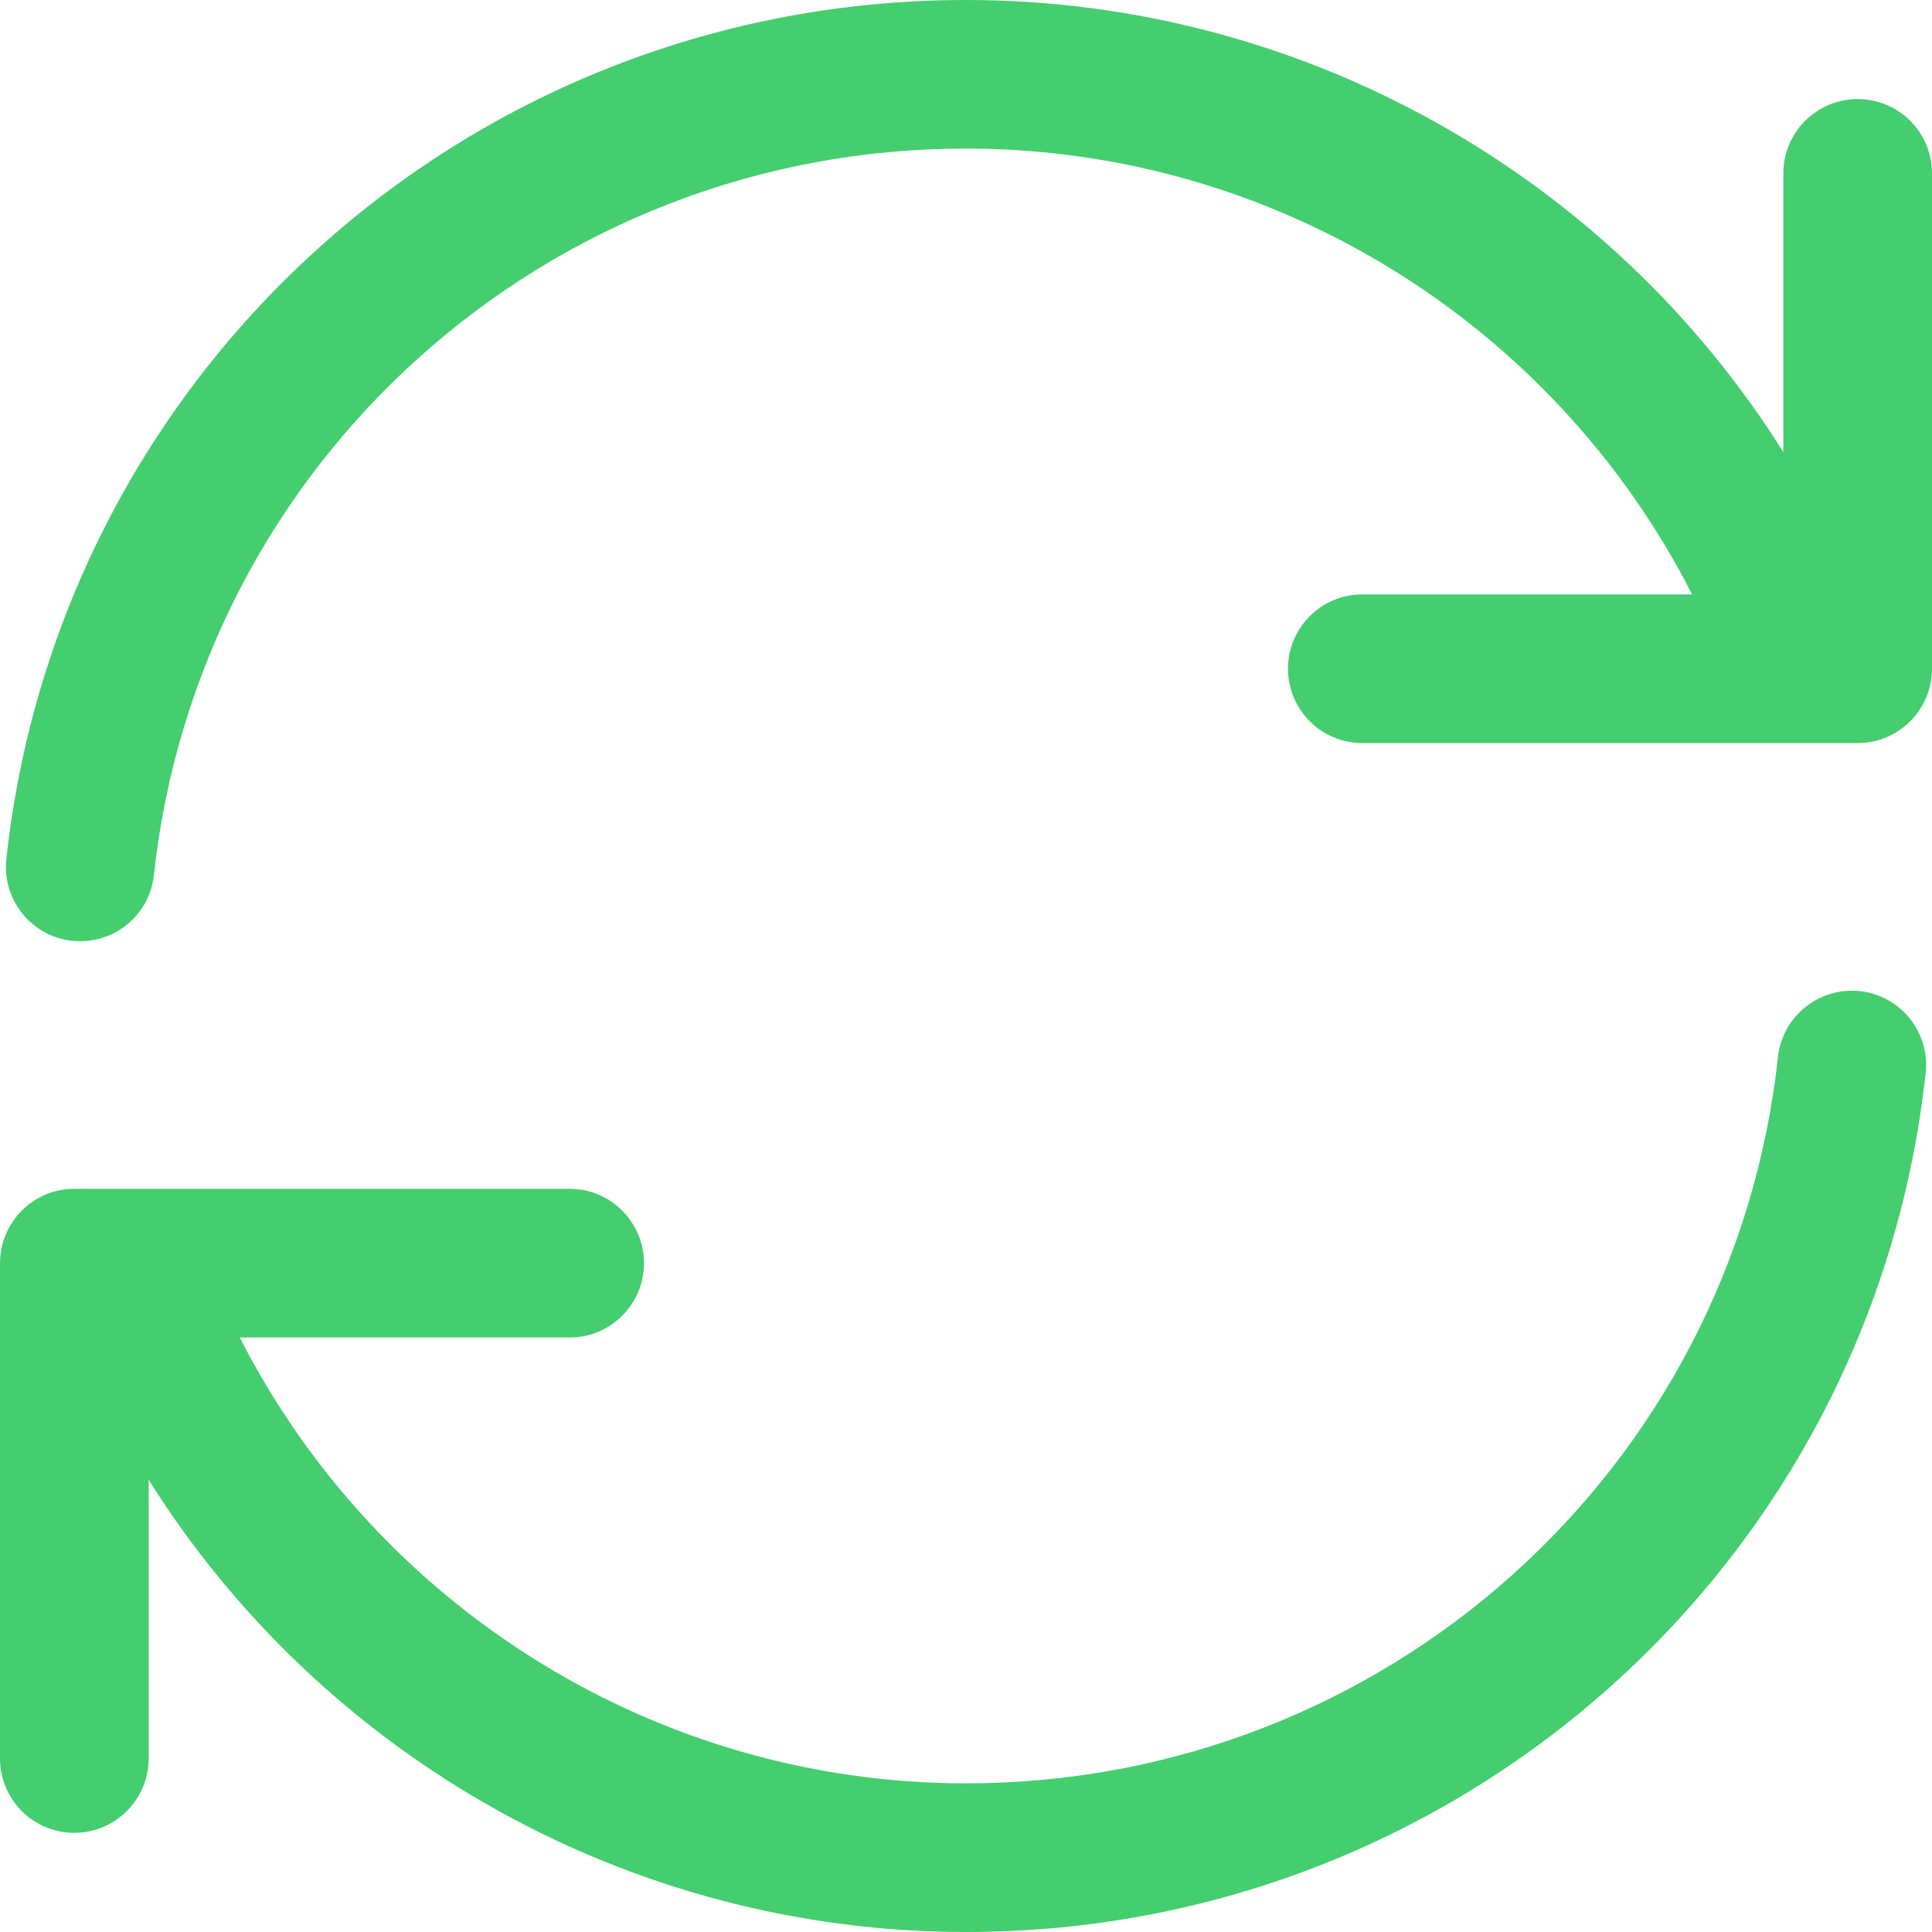 <svg width="18" height="18" viewBox="0 0 18 18" fill="none" xmlns="http://www.w3.org/2000/svg">
<path d="M17.941 9.997C17.444 14.559 13.601 18 9 18C5.864 18 3.004 16.365 1.385 13.787V16.384C1.385 16.766 1.074 17.076 0.692 17.076C0.31 17.076 0 16.766 0 16.384V11.769C0 11.387 0.31 11.076 0.692 11.076H5.308C5.69 11.076 6 11.387 6 11.769C6 12.151 5.69 12.461 5.308 12.461H2.234C3.517 14.977 6.117 16.615 9 16.615C12.893 16.615 16.144 13.705 16.565 9.848C16.605 9.467 16.951 9.194 17.327 9.234C17.708 9.275 17.982 9.617 17.941 9.997ZM17.308 0.923C16.925 0.923 16.615 1.233 16.615 1.615V4.212C14.996 1.634 12.136 -0 9 -0C4.4 -0 0.557 3.44 0.059 8.002C0.018 8.382 0.292 8.724 0.672 8.765C0.697 8.768 0.723 8.769 0.748 8.769C1.097 8.769 1.397 8.506 1.434 8.151C1.855 4.294 5.107 1.384 8.999 1.384C11.883 1.384 14.482 3.022 15.765 5.538H12.692C12.31 5.538 12 5.848 12 6.23C12 6.612 12.31 6.923 12.692 6.923H17.308C17.69 6.923 18 6.612 18 6.23V1.615C18 1.233 17.69 0.923 17.308 0.923Z" fill="#44CE6F"/>
</svg>
